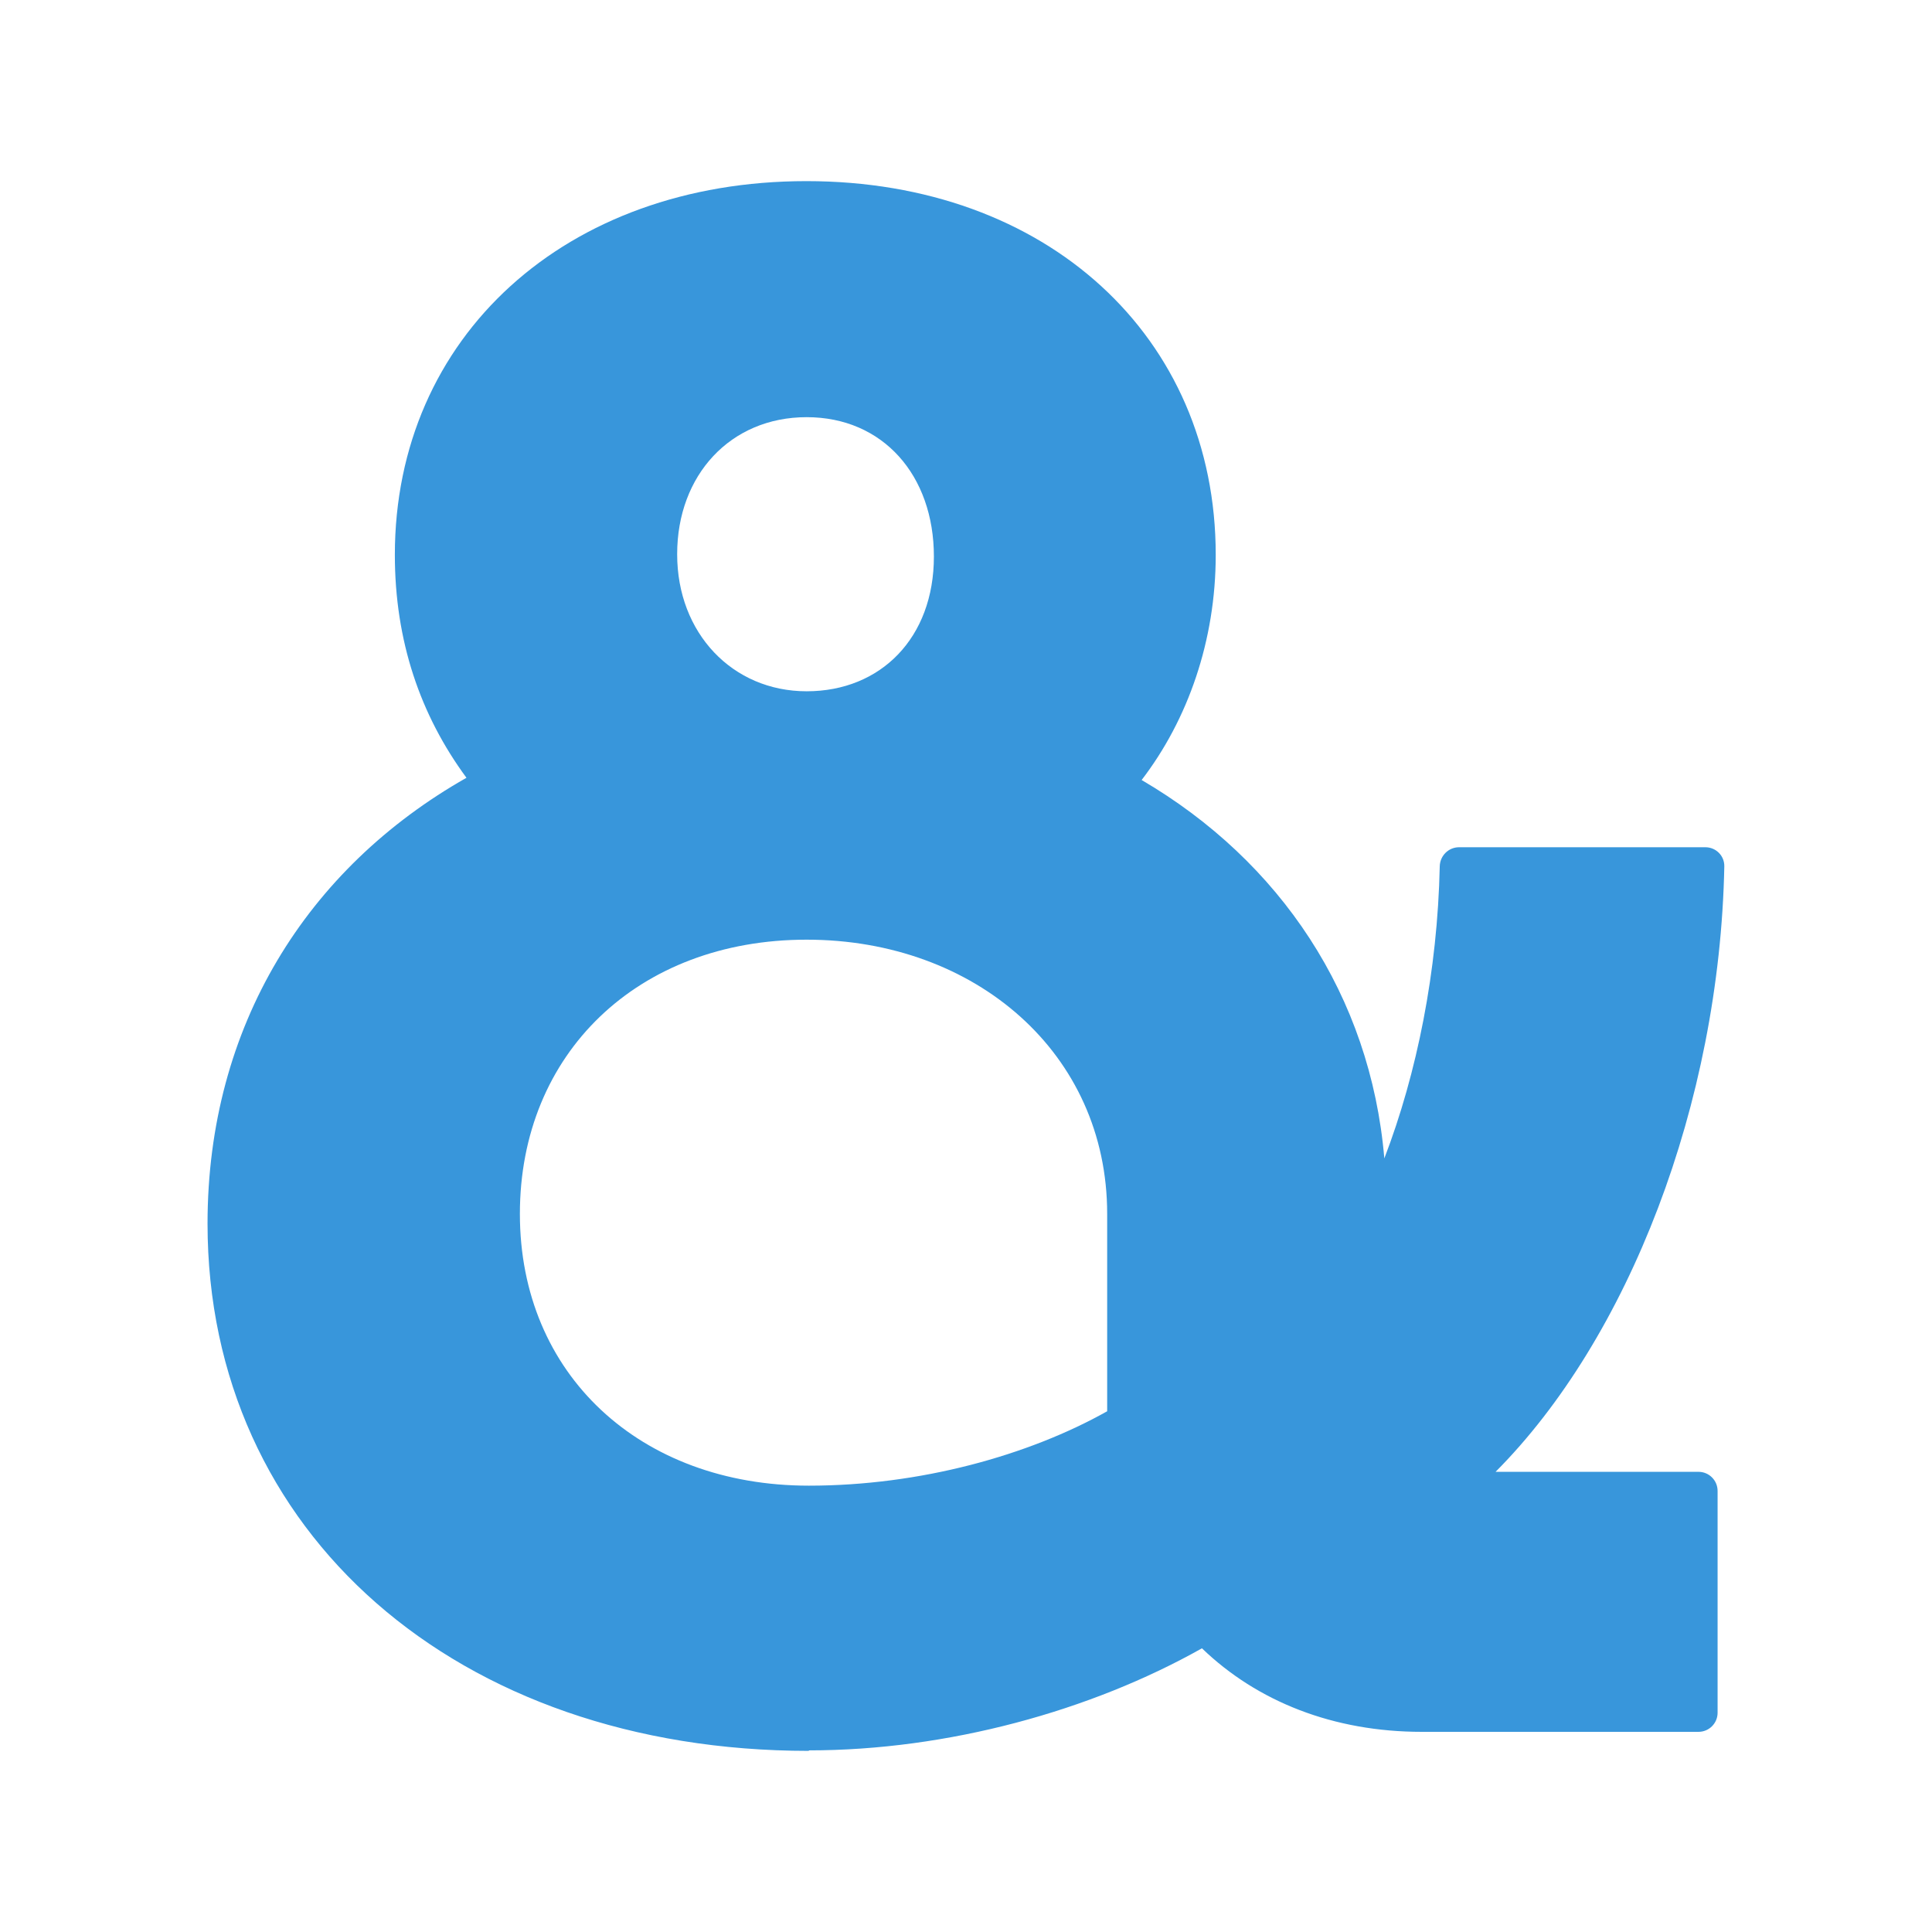 <svg width="128" height="128" viewBox="0 0 128 128" fill="none" xmlns="http://www.w3.org/2000/svg">
<path d="M44.864 36.71C44.864 31.487 48.387 27.639 53.442 27.639C58.497 27.639 61.873 31.487 61.873 36.874C61.873 42.262 58.35 45.799 53.442 45.799C48.533 45.799 44.864 41.951 44.864 36.727M34.444 80.416C34.444 69.805 42.255 62.256 53.442 62.256C64.629 62.256 73.353 69.789 73.353 80.416V93.5C68.135 96.431 60.943 98.429 53.589 98.429C42.402 98.429 34.444 91.044 34.444 80.433M53.589 115.967C62.786 115.967 72.277 113.347 79.632 109.204C83.301 112.741 88.356 114.739 94.194 114.739H112.53C113.229 114.739 113.795 114.173 113.795 113.474V98.778C113.795 98.079 113.229 97.512 112.53 97.512H99.086C107.884 88.677 113.93 73.117 114.24 57.397C114.253 56.698 113.685 56.132 112.987 56.132H96.666C95.967 56.132 95.402 56.698 95.387 57.397C95.239 64.341 93.883 71.098 91.715 76.748C90.802 65.973 84.817 57.049 75.636 51.678C78.702 47.682 80.545 42.442 80.545 36.76C80.545 22.3 69.358 12 53.426 12C37.493 12 26.16 22.3 26.16 36.76C26.16 42.458 27.84 47.371 30.905 51.53C20.338 57.523 13.75 67.987 13.75 81.071C13.75 101.541 30.302 116 53.589 116" fill="#3896DB"/>
</svg>

